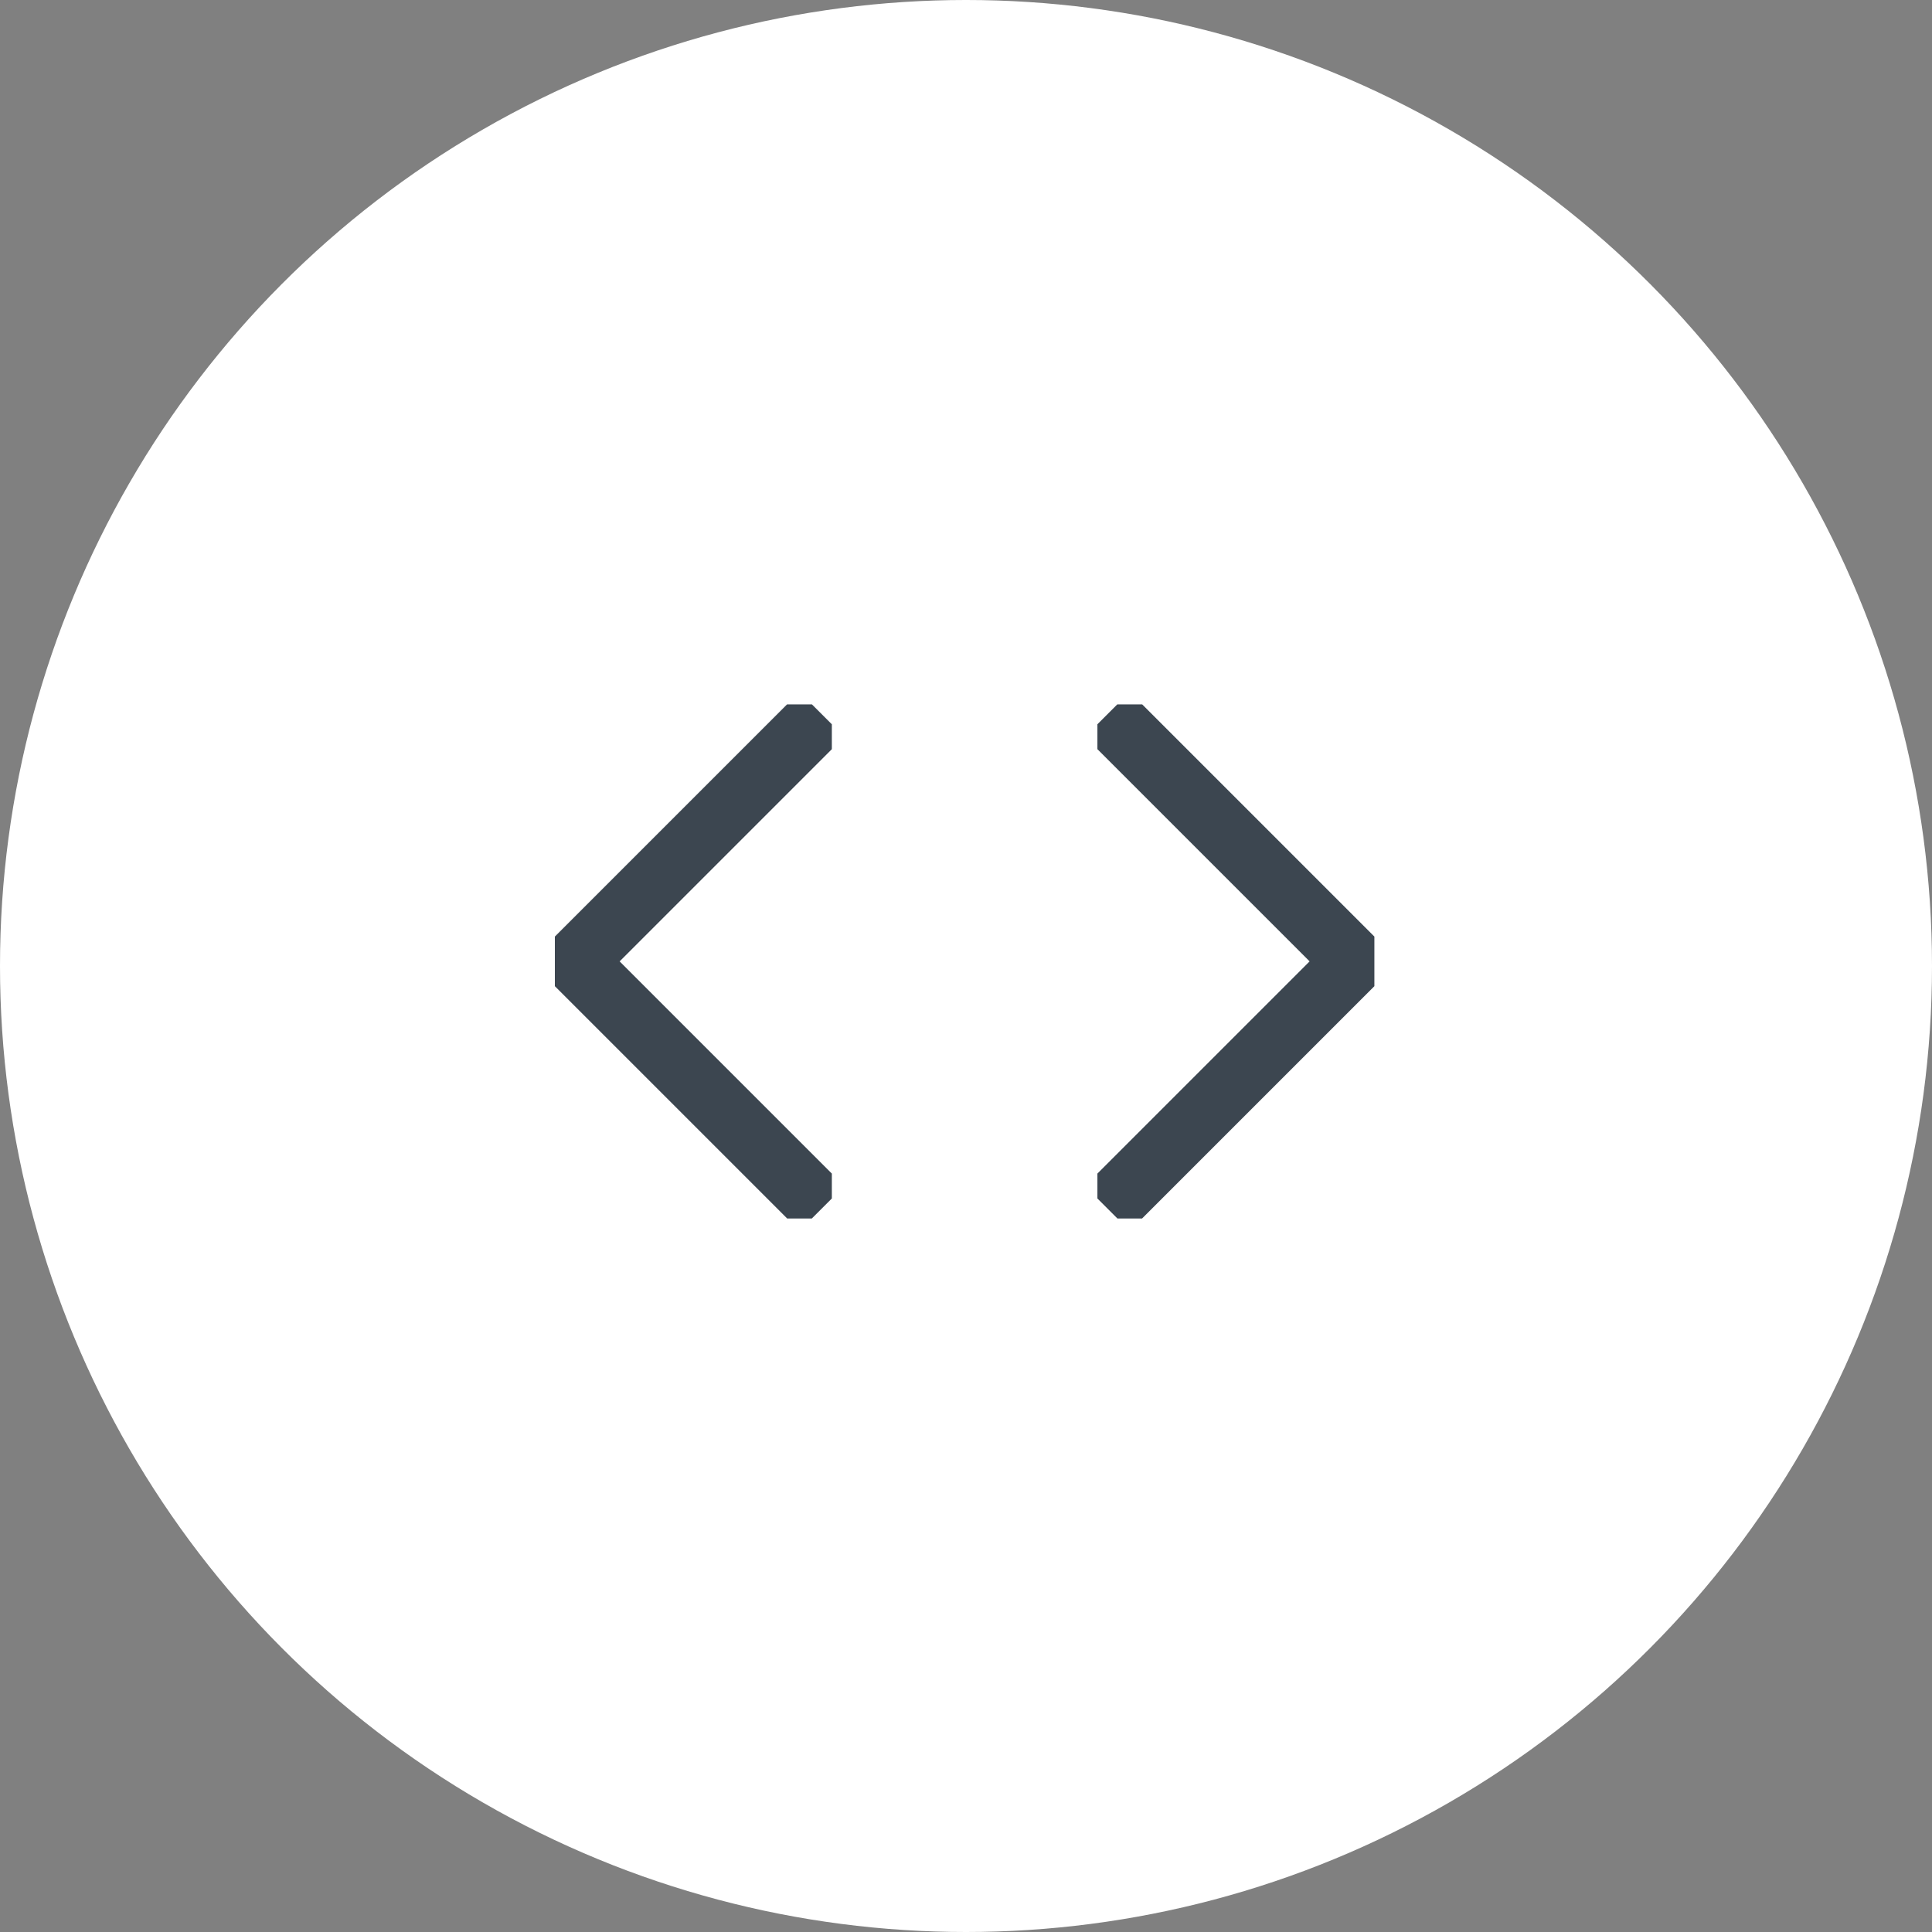 <svg xmlns="http://www.w3.org/2000/svg" xmlns:xlink="http://www.w3.org/1999/xlink" width="61" height="61" viewBox="0 0 61 61">
  <rect x="0" y="0" width="61" height="61" fill="#808080" stroke="none"/>
  <defs>
    <clipPath id="clip-path">
      <rect id="Rectangle_29" data-name="Rectangle 29" width="8.745" height="16.233" fill="none" stroke="#3c4650" stroke-width="2"/>
    </clipPath>
  </defs>
  <g id="Group_629" data-name="Group 629" transform="translate(-242.788 -1247.788)">
    <circle id="Ellipse_7" data-name="Ellipse 7" cx="30.5" cy="30.5" r="30.5" transform="translate(242.788 1247.788)" fill="#fff"/>
    <g id="Group_377" data-name="Group 377" transform="translate(260.307 1270.028)">
      <g id="Group_378" data-name="Group 378" transform="translate(17.13 0)">
        <g id="Group_377-2" data-name="Group 377" transform="translate(0 0)" clip-path="url(#clip-path)">
          <path id="Path_22816" data-name="Path 22816" d="M.707.707l7.8,7.8-7.8,7.8" transform="translate(-0.393 -0.393)" fill="none" stroke="#3c4650" stroke-miterlimit="10" stroke-width="2"/>
        </g>
      </g>
      <g id="Group_379" data-name="Group 379" transform="translate(0)">
        <g id="Group_377-3" data-name="Group 377" transform="translate(0 0)" clip-path="url(#clip-path)">
          <path id="Path_22816-2" data-name="Path 22816" d="M8.509.707l-7.8,7.8,7.8,7.8" transform="translate(-0.078 -0.393)" fill="none" stroke="#3c4650" stroke-miterlimit="10" stroke-width="2"/>
        </g>
      </g>
    </g>
  </g>
</svg>
